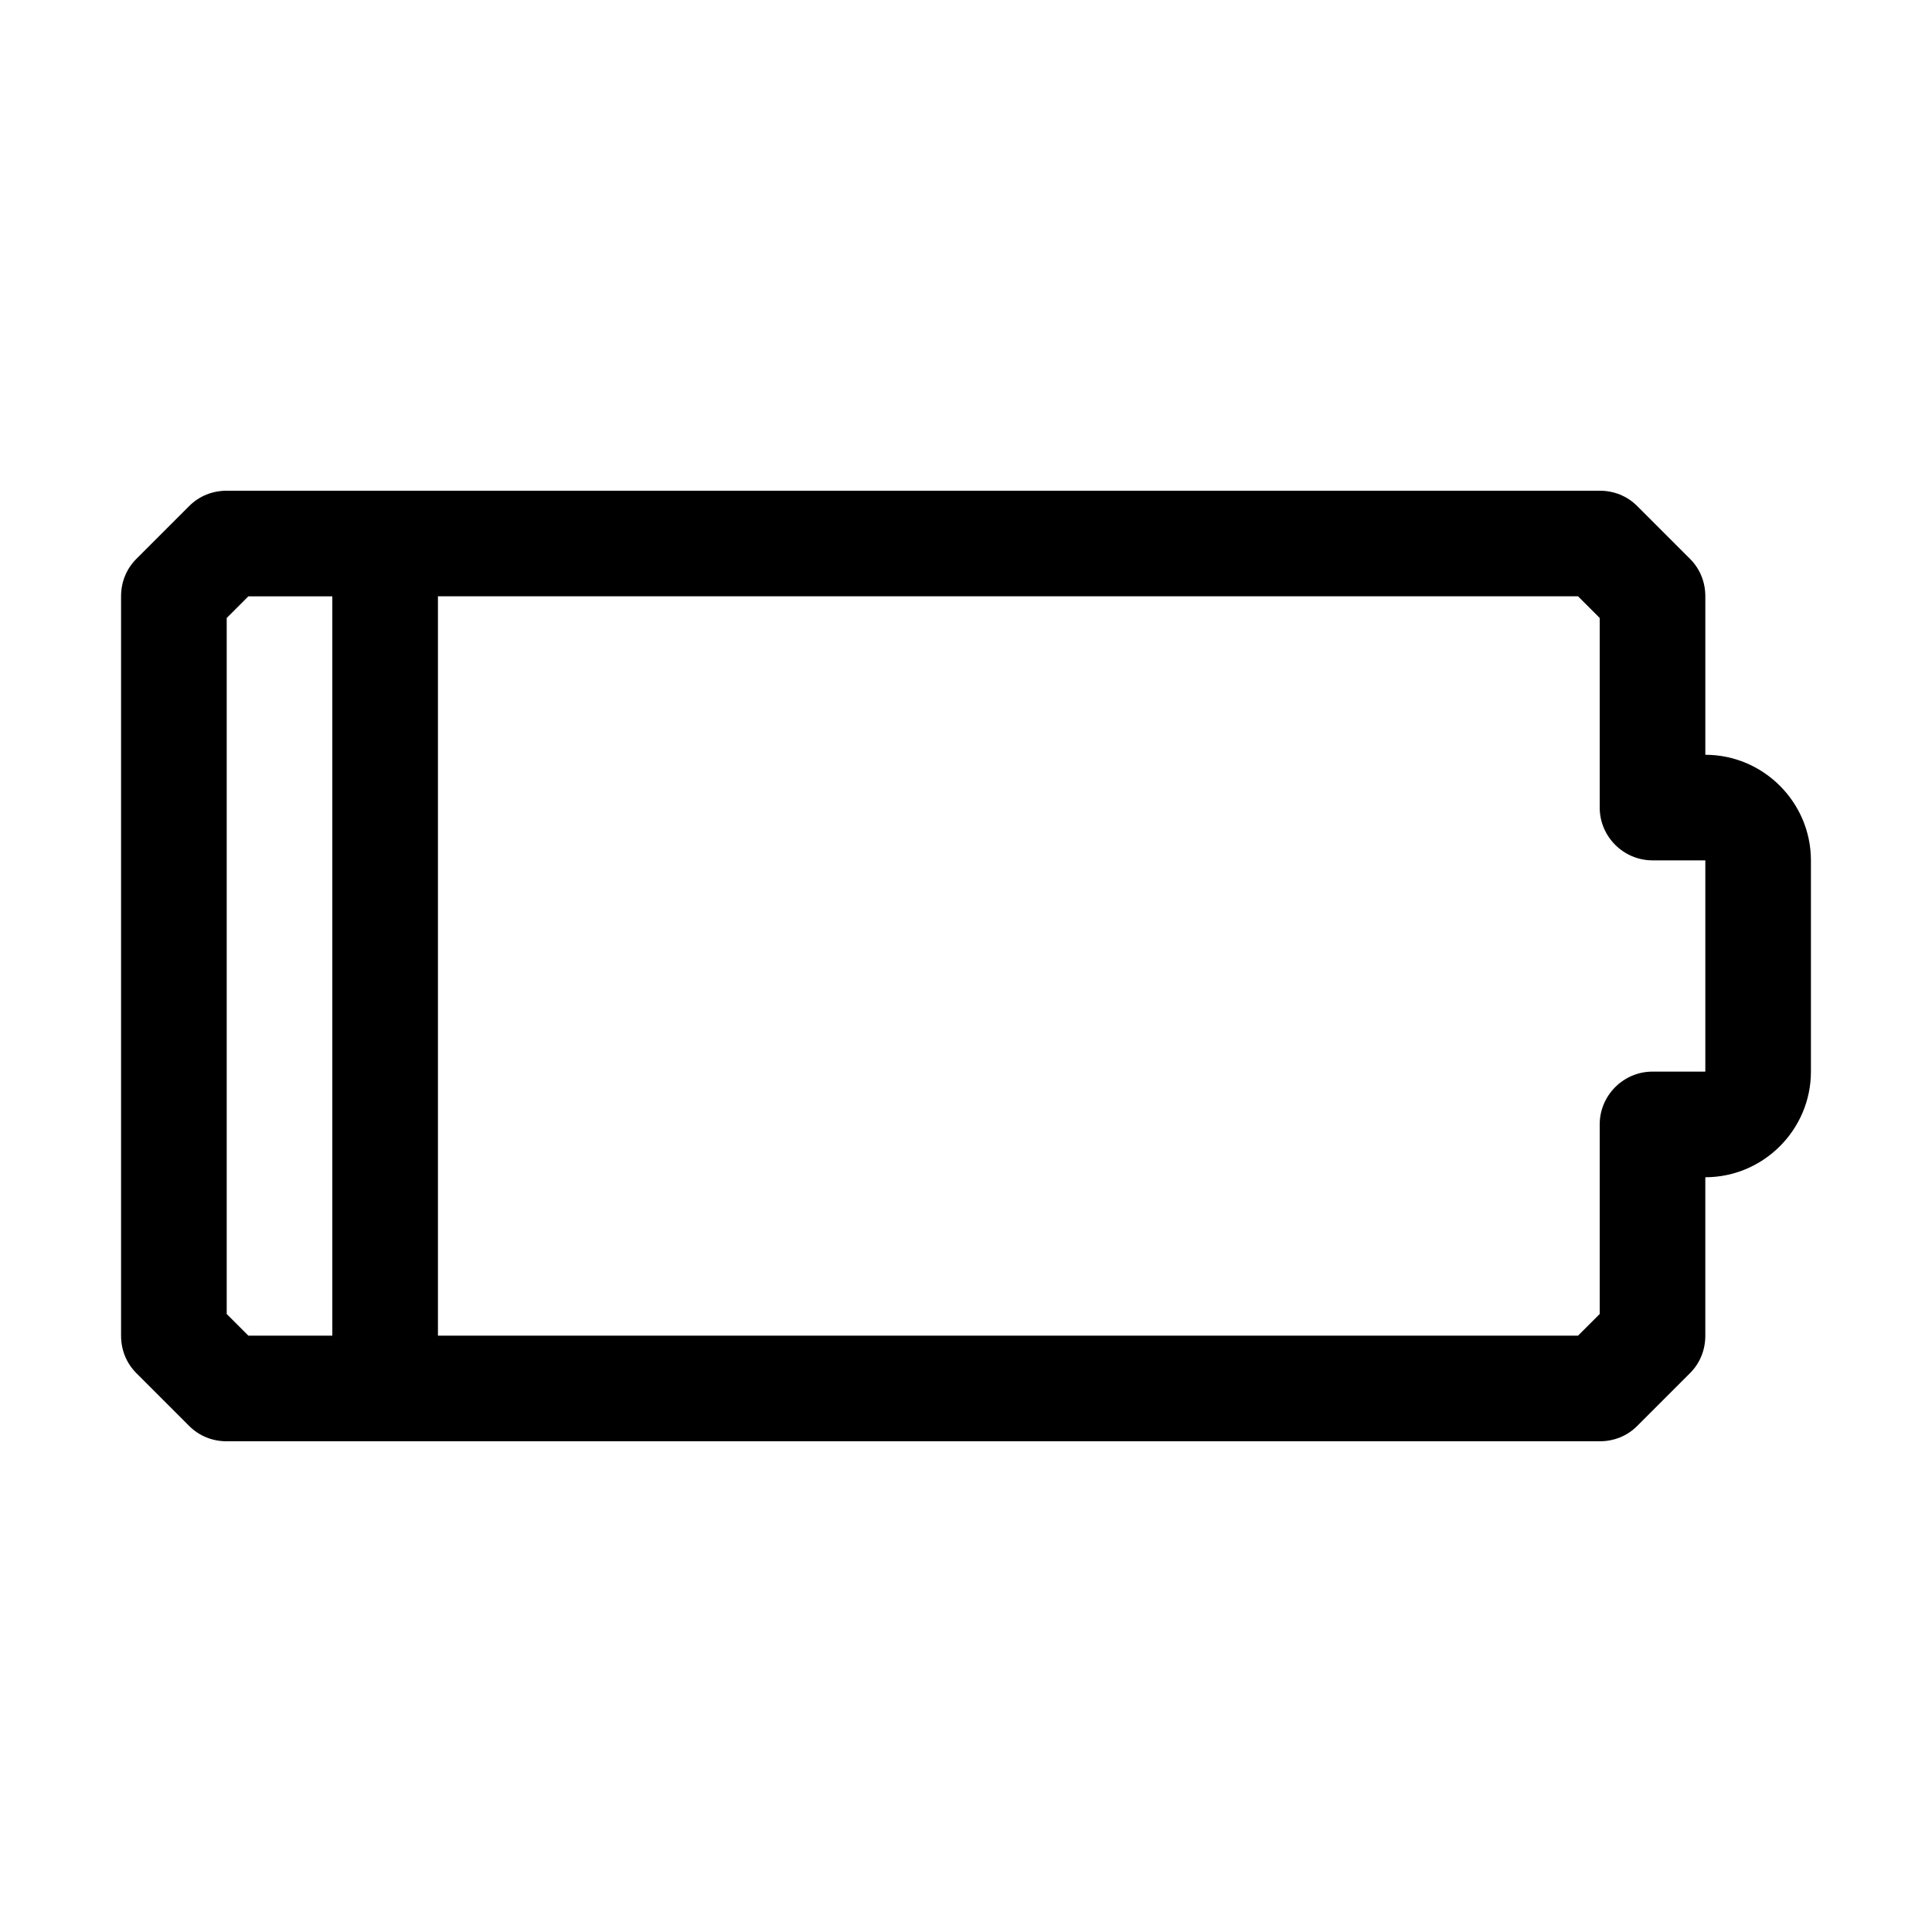 <?xml version="1.0" encoding="UTF-8"?>
<!-- Uploaded to: SVG Repo, www.svgrepo.com, Generator: SVG Repo Mixer Tools -->
<svg fill="#000000" width="800px" height="800px" version="1.1" viewBox="144 144 512 512" xmlns="http://www.w3.org/2000/svg">
 <path d="m595.93 344.02v-41.984c0-3.777-1.398-7.277-4.059-9.938l-13.996-13.996c-2.66-2.656-6.156-4.055-9.938-4.055h-363.86c-3.781 0-7.277 1.398-9.938 4.059l-13.996 13.996c-2.656 2.656-4.059 6.156-4.059 9.934v195.93c0 3.777 1.398 7.277 4.059 9.938l13.996 13.996c2.66 2.656 6.156 4.055 9.938 4.055h363.86c3.777 0 7.277-1.398 9.938-4.059l13.996-13.996c2.652-2.656 4.055-6.156 4.055-9.934v-41.984c15.395 0 27.988-12.594 27.988-27.988v-55.98c0-15.395-12.594-27.988-27.988-27.988zm-363.86 153.94h-22.254l-5.734-5.738v-184.45l5.734-5.738h22.254zm363.86-69.973h-13.996c-7.695 0-13.996 6.297-13.996 13.996v50.242l-5.738 5.734h-302.14v-195.93h302.14l5.738 5.738v50.242c0 7.695 6.297 13.996 13.996 13.996h13.996z"/>
</svg>